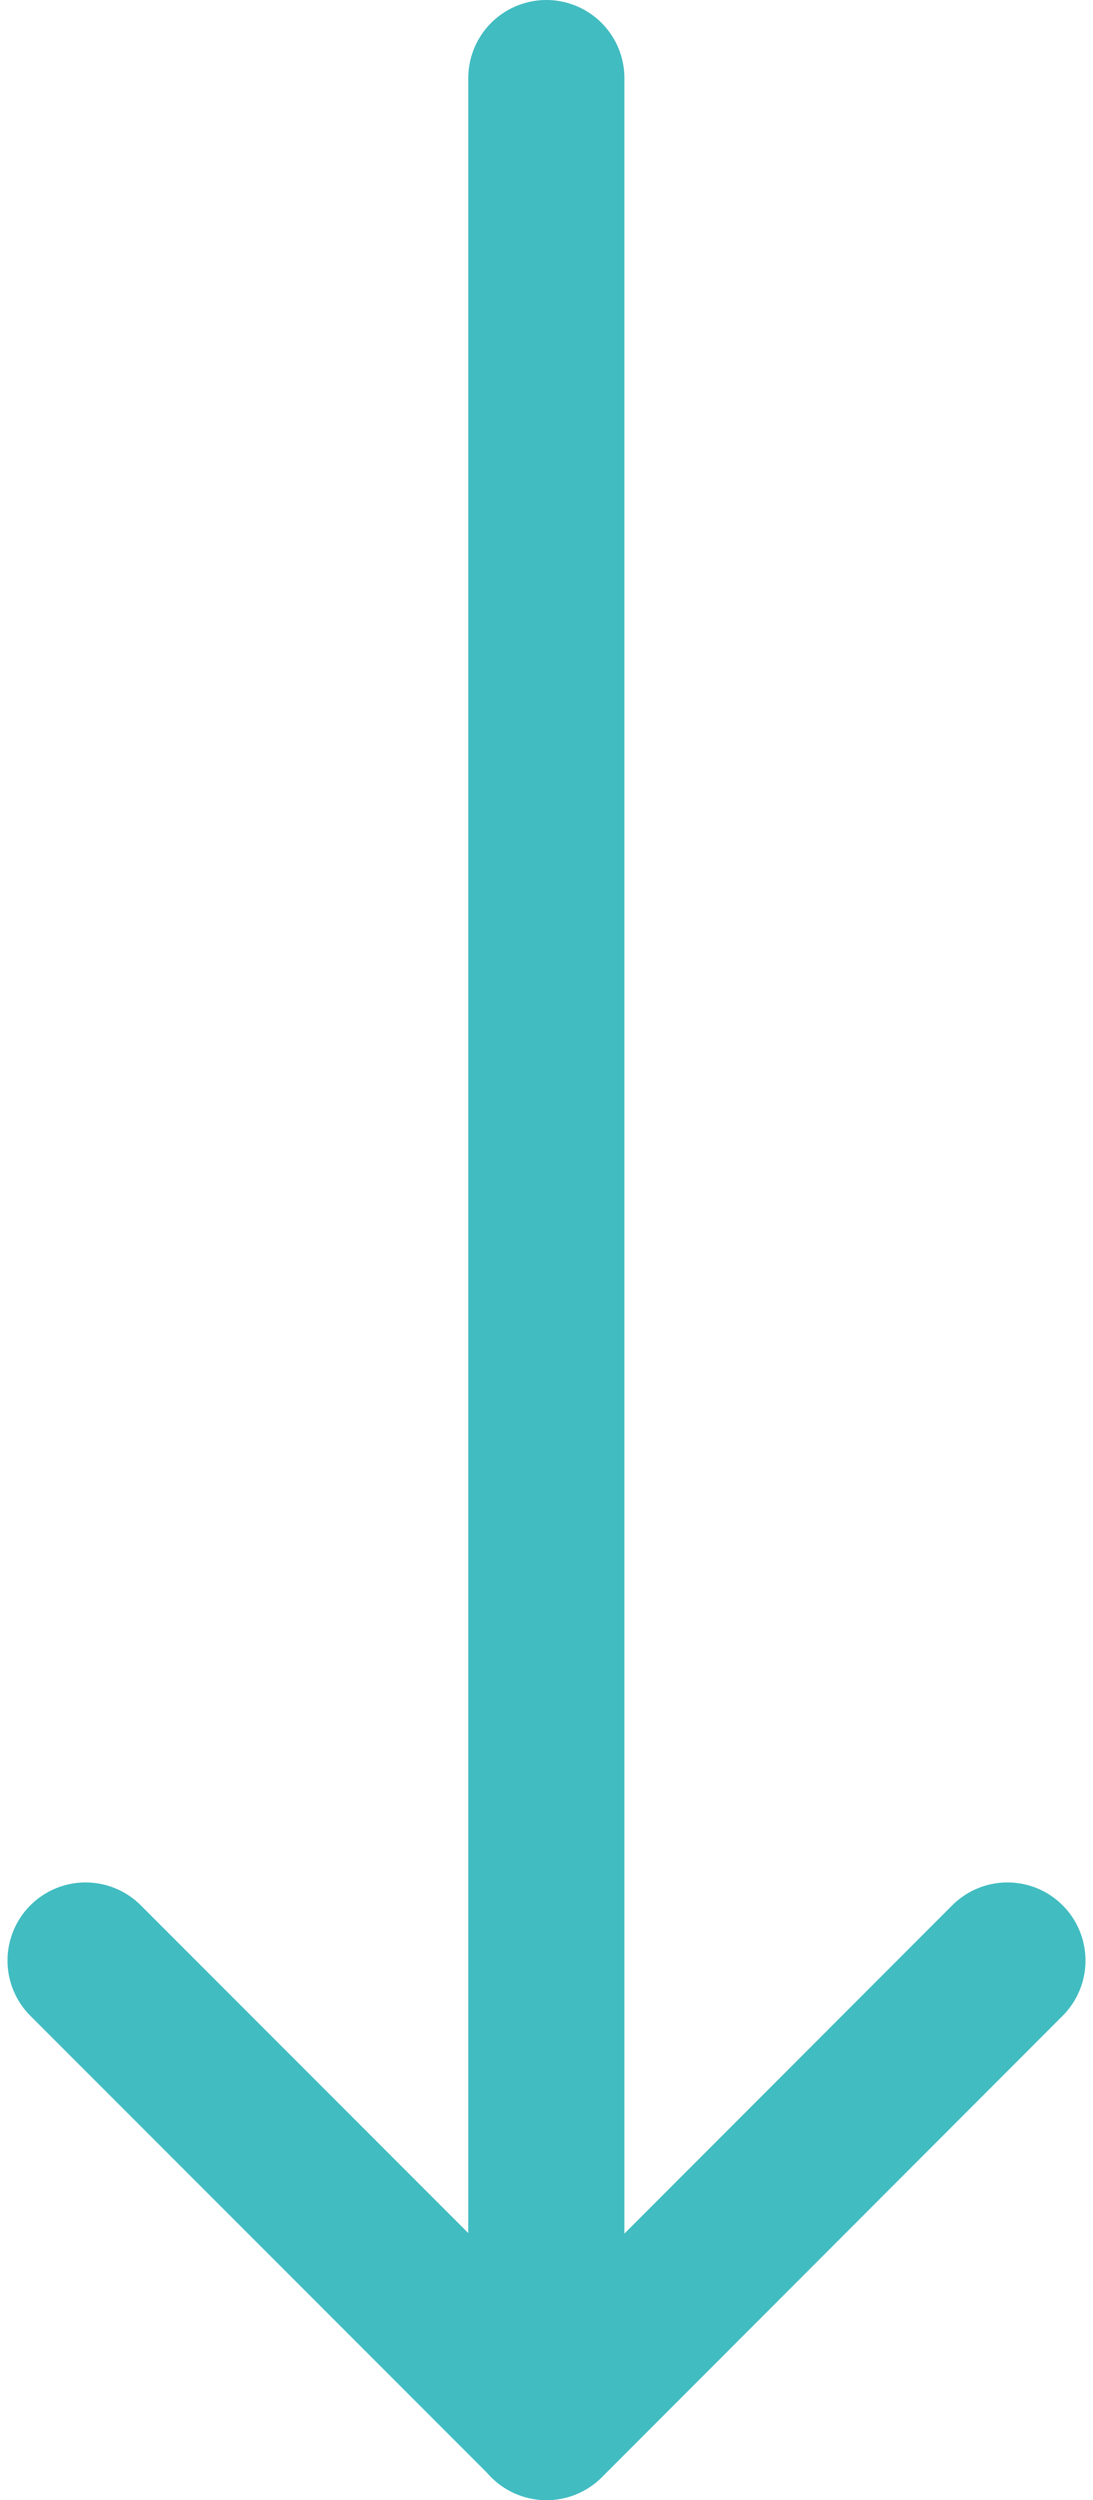 <svg width="14" height="32" viewBox="0 0 14 32" fill="none" xmlns="http://www.w3.org/2000/svg">
<g opacity="0.8">
<path d="M12.904 25.094L7.002 31L1.096 25.094" stroke="#12ABB1" stroke-width="2" stroke-linecap="round" stroke-linejoin="round"/>
<path d="M6.998 1L6.998 31" stroke="#12ABB1" stroke-width="2" stroke-linecap="round" stroke-linejoin="round"/>
</g>
</svg>
